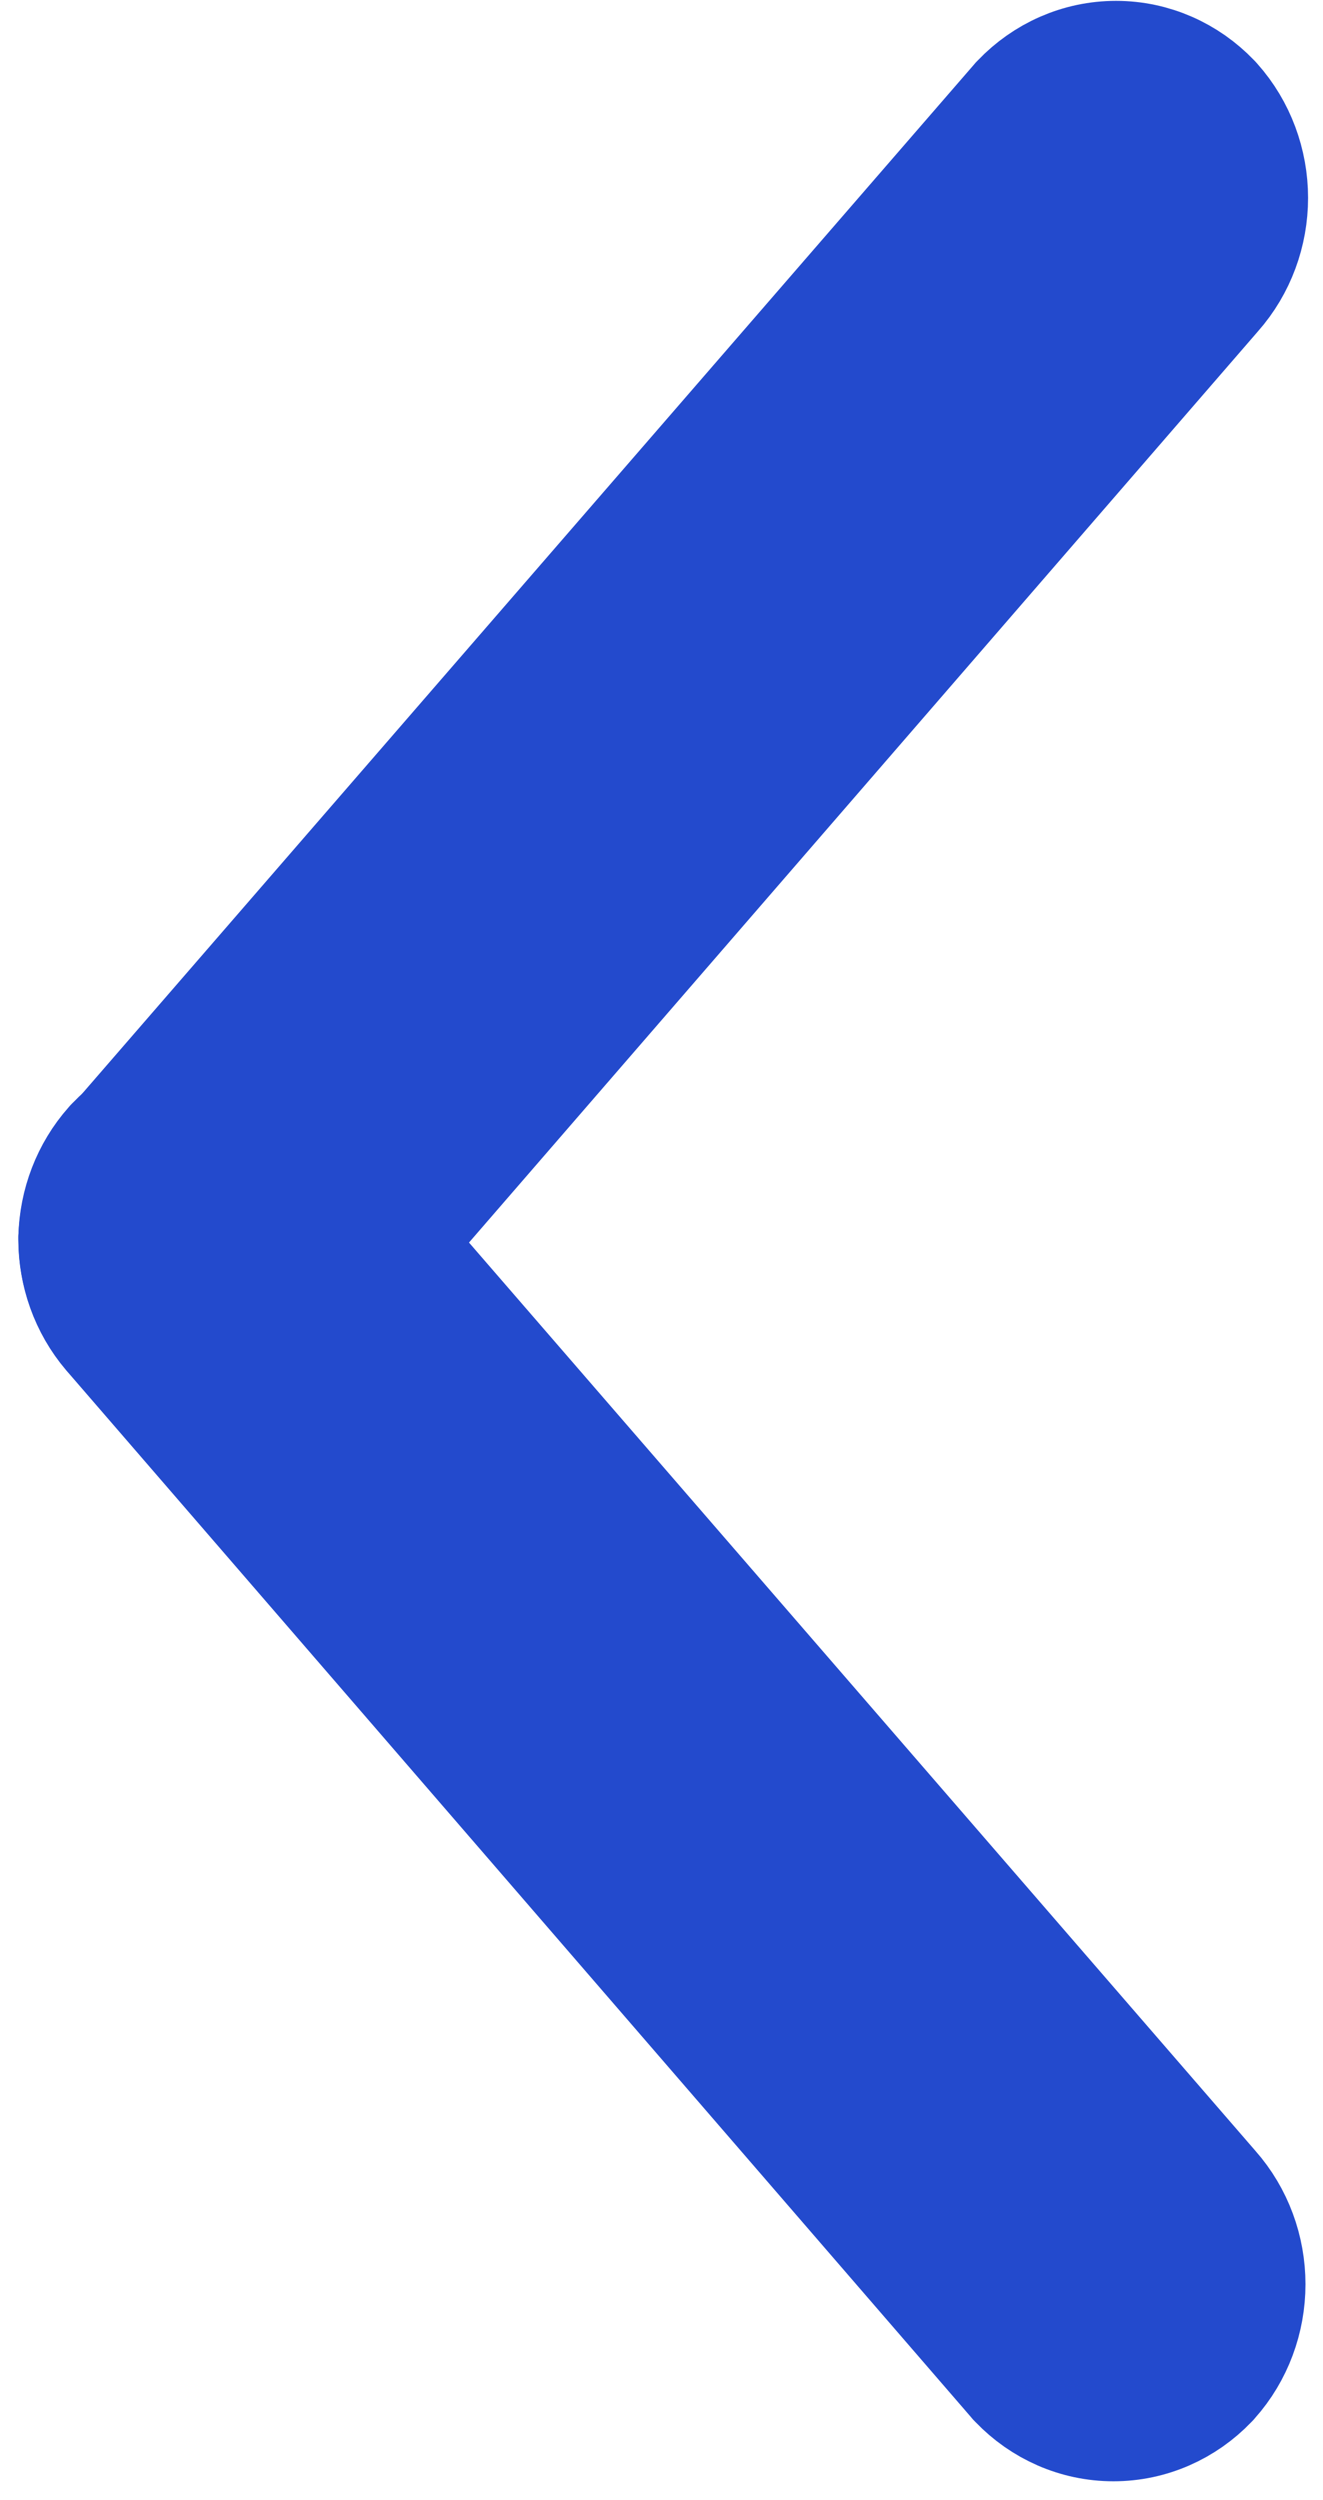 <svg width="45" height="85" viewBox="0 0 45 85" fill="none" xmlns="http://www.w3.org/2000/svg">
<path d="M2.871 42.141L2.871 42.074L2.875 42.008C2.933 40.946 3.351 39.915 4.088 39.119L34.81 3.685L34.846 3.643L34.885 3.603C35.679 2.773 36.778 2.275 37.96 2.275C39.141 2.275 40.24 2.773 41.035 3.603L41.062 3.631L41.089 3.661C41.847 4.511 42.246 5.613 42.246 6.728C42.246 7.837 41.852 8.933 41.102 9.781L10.389 45.237L10.353 45.28L10.314 45.32C9.519 46.15 8.42 46.648 7.239 46.648C6.067 46.648 4.976 46.158 4.183 45.341C3.763 44.918 3.437 44.418 3.215 43.875C2.989 43.324 2.874 42.734 2.871 42.141Z" fill="#234ACD" stroke="#234ACD" stroke-width="4.492"/>
<path d="M2.87 42.124L2.87 42.102L2.871 42.079C2.896 41.006 3.29 39.953 4.017 39.133L4.046 39.1L4.076 39.069C4.87 38.239 5.969 37.742 7.151 37.742C8.332 37.742 9.431 38.239 10.226 39.069L10.265 39.11L10.302 39.152L41.014 74.608C41.764 75.456 42.158 76.552 42.158 77.661C42.158 78.777 41.759 79.879 41.001 80.728L40.975 80.758L40.947 80.787C40.152 81.617 39.053 82.114 37.872 82.114C36.69 82.114 35.592 81.617 34.797 80.787L34.757 80.746L34.72 80.702L3.97 45.141L3.963 45.134L3.957 45.127C3.24 44.283 2.867 43.21 2.87 42.124Z" fill="#234ACD" stroke="#234ACD" stroke-width="4.492"/>
</svg>
